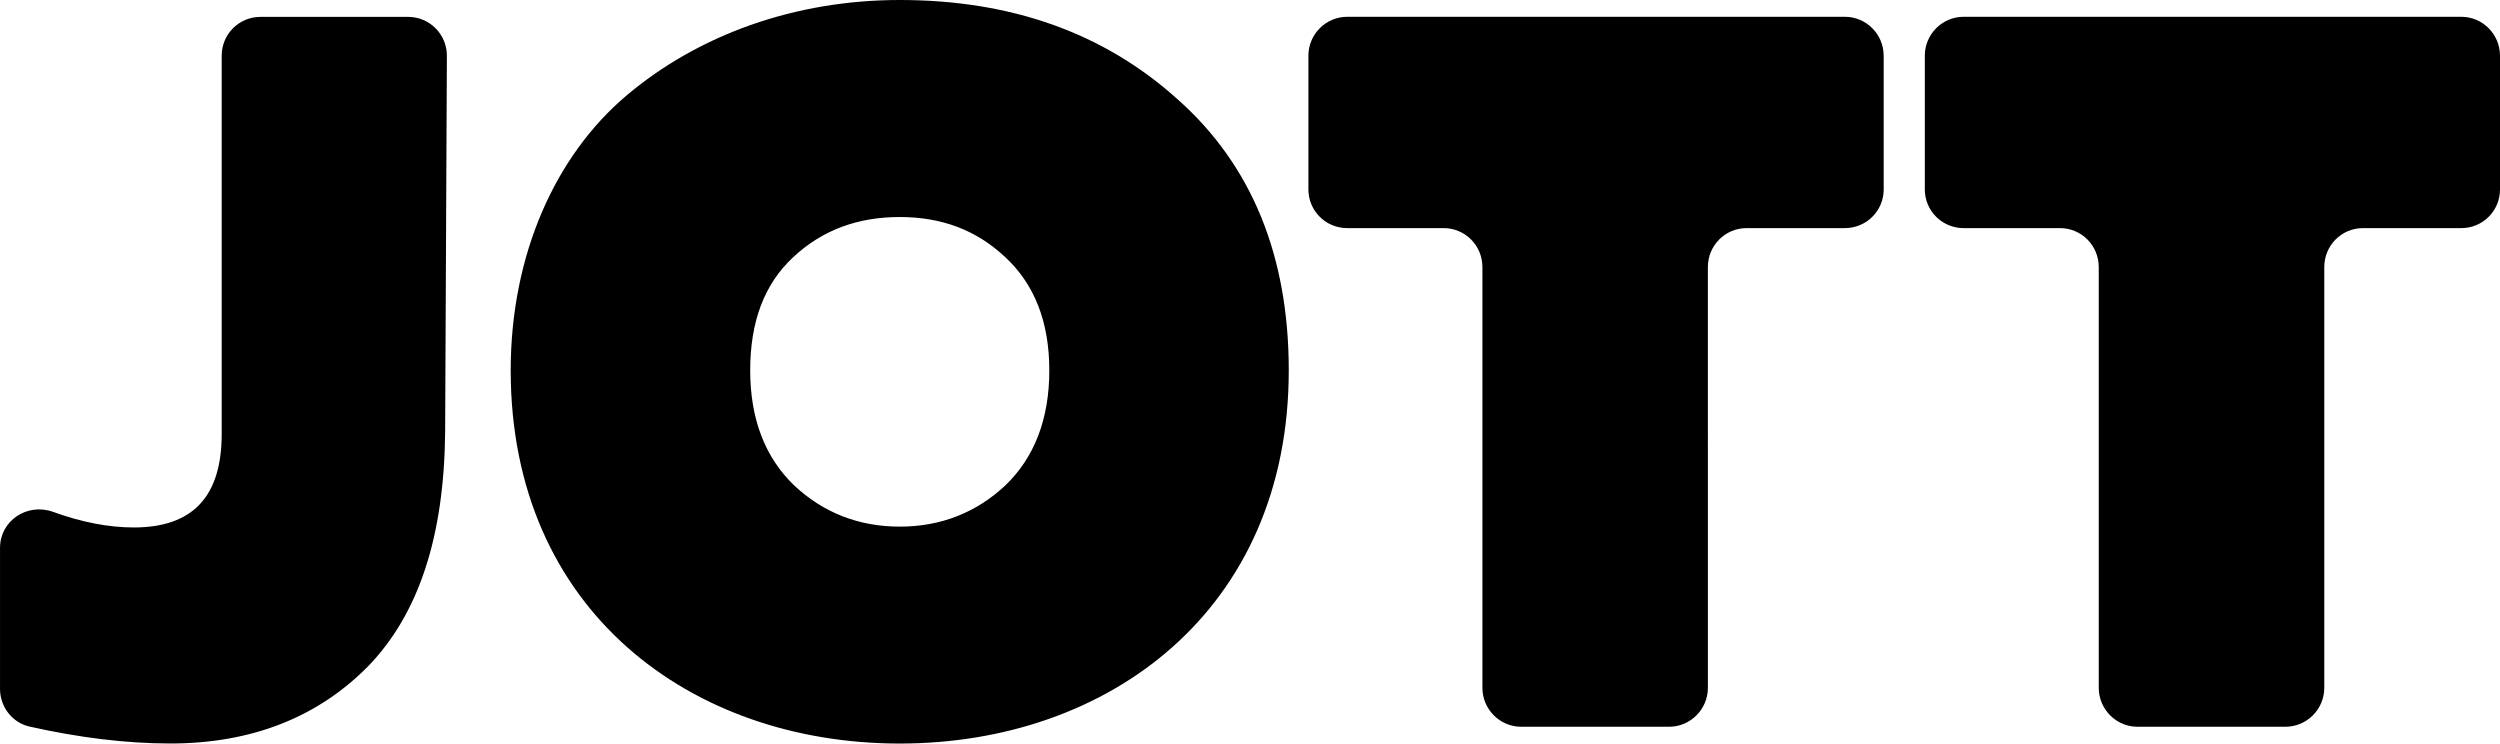 <?xml version="1.0" encoding="UTF-8"?>
<svg id="Calque_2" data-name="Calque 2" xmlns="http://www.w3.org/2000/svg" viewBox="0 0 1018.56 302.94">
  <g id="LOGO">
    <path d="M.01,280.64v-57.43c0-11.08,11.04-18.4,21.51-14.7,11.81,4.3,22.86,6.39,32.97,6.39,23.98,0,35.83-12.52,35.83-38.04V22.71c0-8.76,7.03-15.83,15.76-15.83h60.23c8.7,0,15.8,7.09,15.76,15.89l-.71,153.27c-.39,42.35-10.66,73.91-31.24,95.26-20.58,20.96-47.64,31.62-80.74,31.62-18.14,0-37.34-2.41-57.37-6.9-7.09-1.61-12.01-8.09-12.01-15.38M255.3,38.88c-28.93,24.4-47.23,64.82-47.23,112.01,0,97.92,73.55,152.05,158.5,152.05s158.5-54.13,158.5-152.05c0-46.87-15.25-83.83-45.36-110.5C449.63,13.33,411.9,0,366.57,0c-42.67,0-81.96,14.13-111.28,38.88m111.29,49.54c17.11,0,31.24,5.3,43.05,16.41,11.81,11.01,17.88,26.26,17.88,46.07s-6.07,35.48-17.88,46.84c-11.81,11.08-26.29,16.82-43.05,16.82s-31.27-5.75-43.05-16.82c-11.81-11.37-17.88-27.03-17.88-46.84s5.68-35.06,17.47-46.07c11.85-11.11,26.33-16.41,43.47-16.41M767.45,22.67c0-8.7-7.1-15.83-15.8-15.83h-202.74c-8.73,0-15.83,7.13-15.83,15.83v54.51c0,8.76,7.09,15.76,15.83,15.76h39.3c8.7,0,15.76,7.09,15.76,15.86v171.44c0,8.73,7.1,15.86,15.8,15.86h60.23c8.73,0,15.83-7.13,15.83-15.86V108.8c0-8.76,7.03-15.86,15.76-15.86h40.07c8.7,0,15.8-7,15.8-15.76V22.67m251.09,0c0-8.7-7.06-15.83-15.76-15.83h-202.77c-8.7,0-15.8,7.13-15.8,15.83v54.51c0,8.76,7.1,15.76,15.8,15.76h39.3c8.7,0,15.76,7.09,15.76,15.86v171.44c0,8.73,7.1,15.86,15.8,15.86h60.23c8.76,0,15.86-7.13,15.86-15.86V108.8c0-8.76,7-15.86,15.76-15.86h40.07c8.7,0,15.76-7,15.76-15.76V22.67"/>
  </g>
</svg>